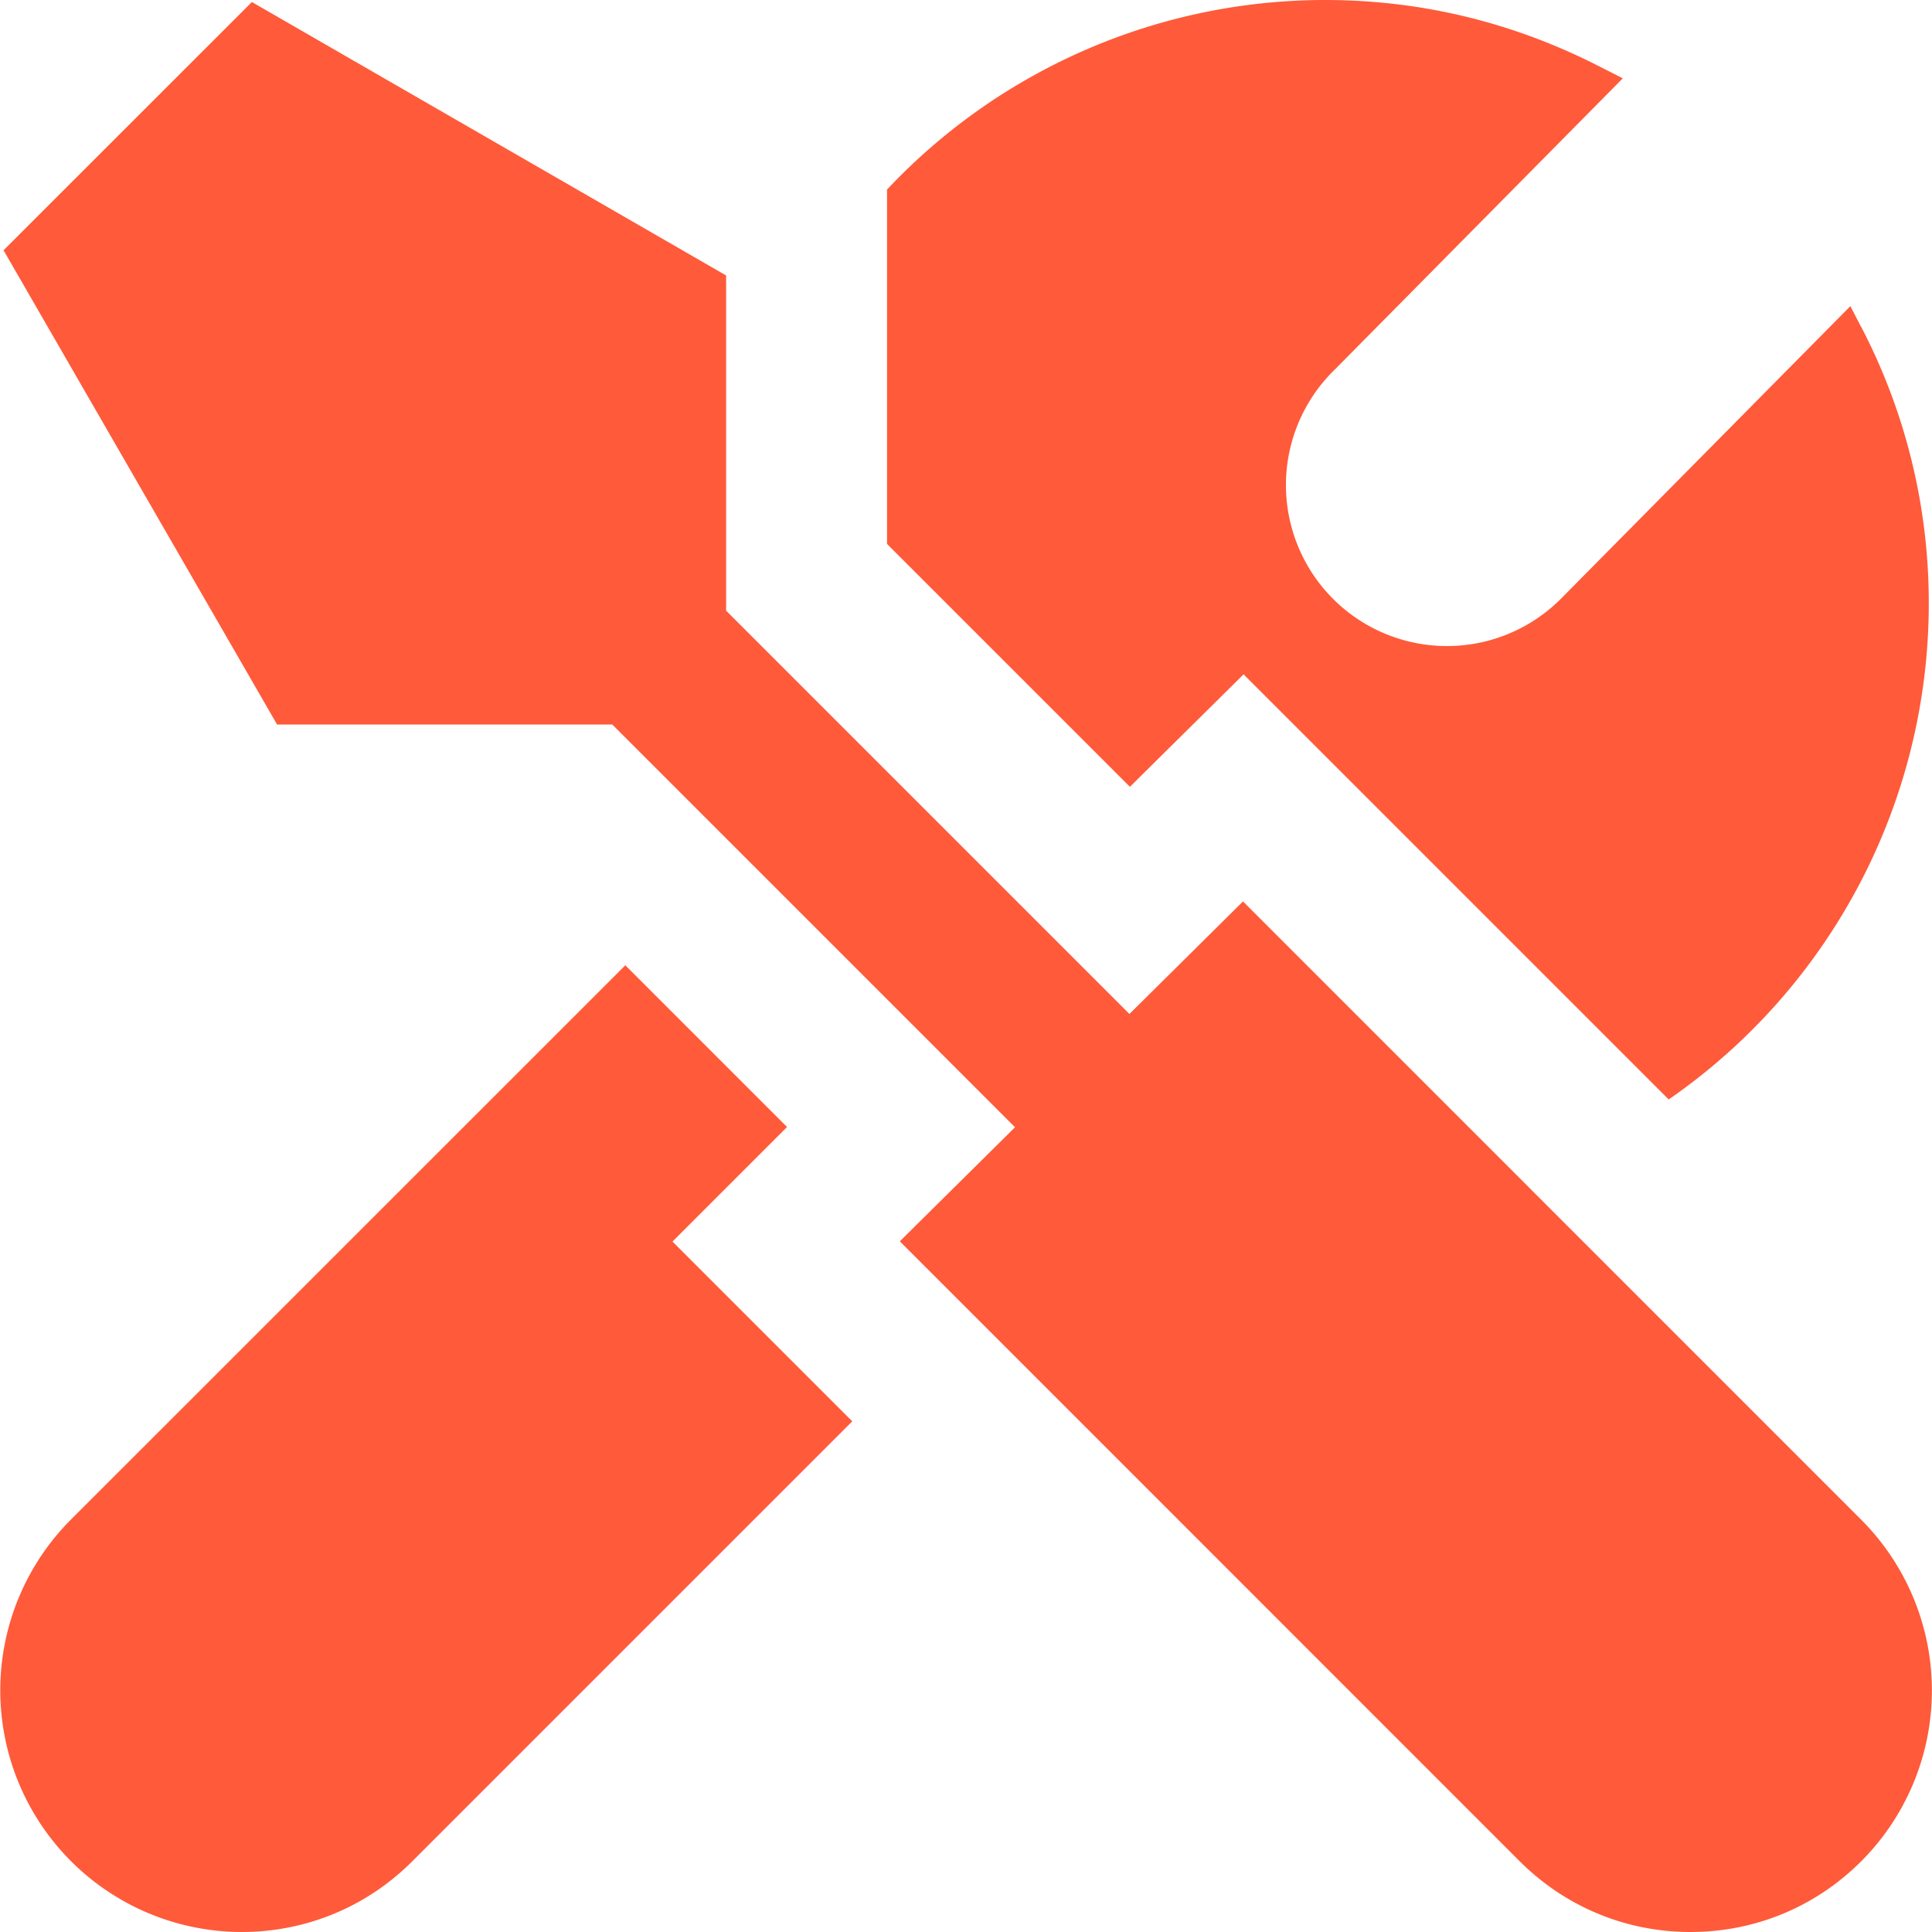 <svg xmlns="http://www.w3.org/2000/svg" version="1.1" xmlns:xlink="http://www.w3.org/1999/xlink" width="512" height="512" x="0" y="0" viewBox="0 0 24 24" style="enable-background:new 0 0 512 512" xml:space="preserve" class=""><g><path d="m23.121 18.879-7.68-7.681-1.411 1.398-5.01-5.01V3.422L3.129.025.044 3.109 3.442 9h4.164l5.003 5.003-1.431 1.417 7.7 7.701c.567.566 1.32.879 2.122.879s1.555-.312 2.121-.879a3.002 3.002 0 0 0 0-4.242ZM8.353 15.424 9.777 14l-2.009-2.009-6.889 6.888A3.002 3.002 0 0 0 3.001 24c.802 0 1.555-.312 2.121-.879l5.465-5.465-2.233-2.233ZM23.119 4.058A7.412 7.412 0 0 1 23.96 7.5a7.492 7.492 0 0 1-3.231 6.158l-5.281-5.281-1.412 1.397-3.017-3.017V2.355A7.47 7.47 0 0 1 16.459 0c1.181 0 2.318.272 3.381.811l.319.162-3.574 3.614a2 2 0 1 0 2.828 2.828l3.573-3.612.132.256Z" fill="#ff5a3a" opacity="1" data-original="#000000" class=""></path></g></svg>